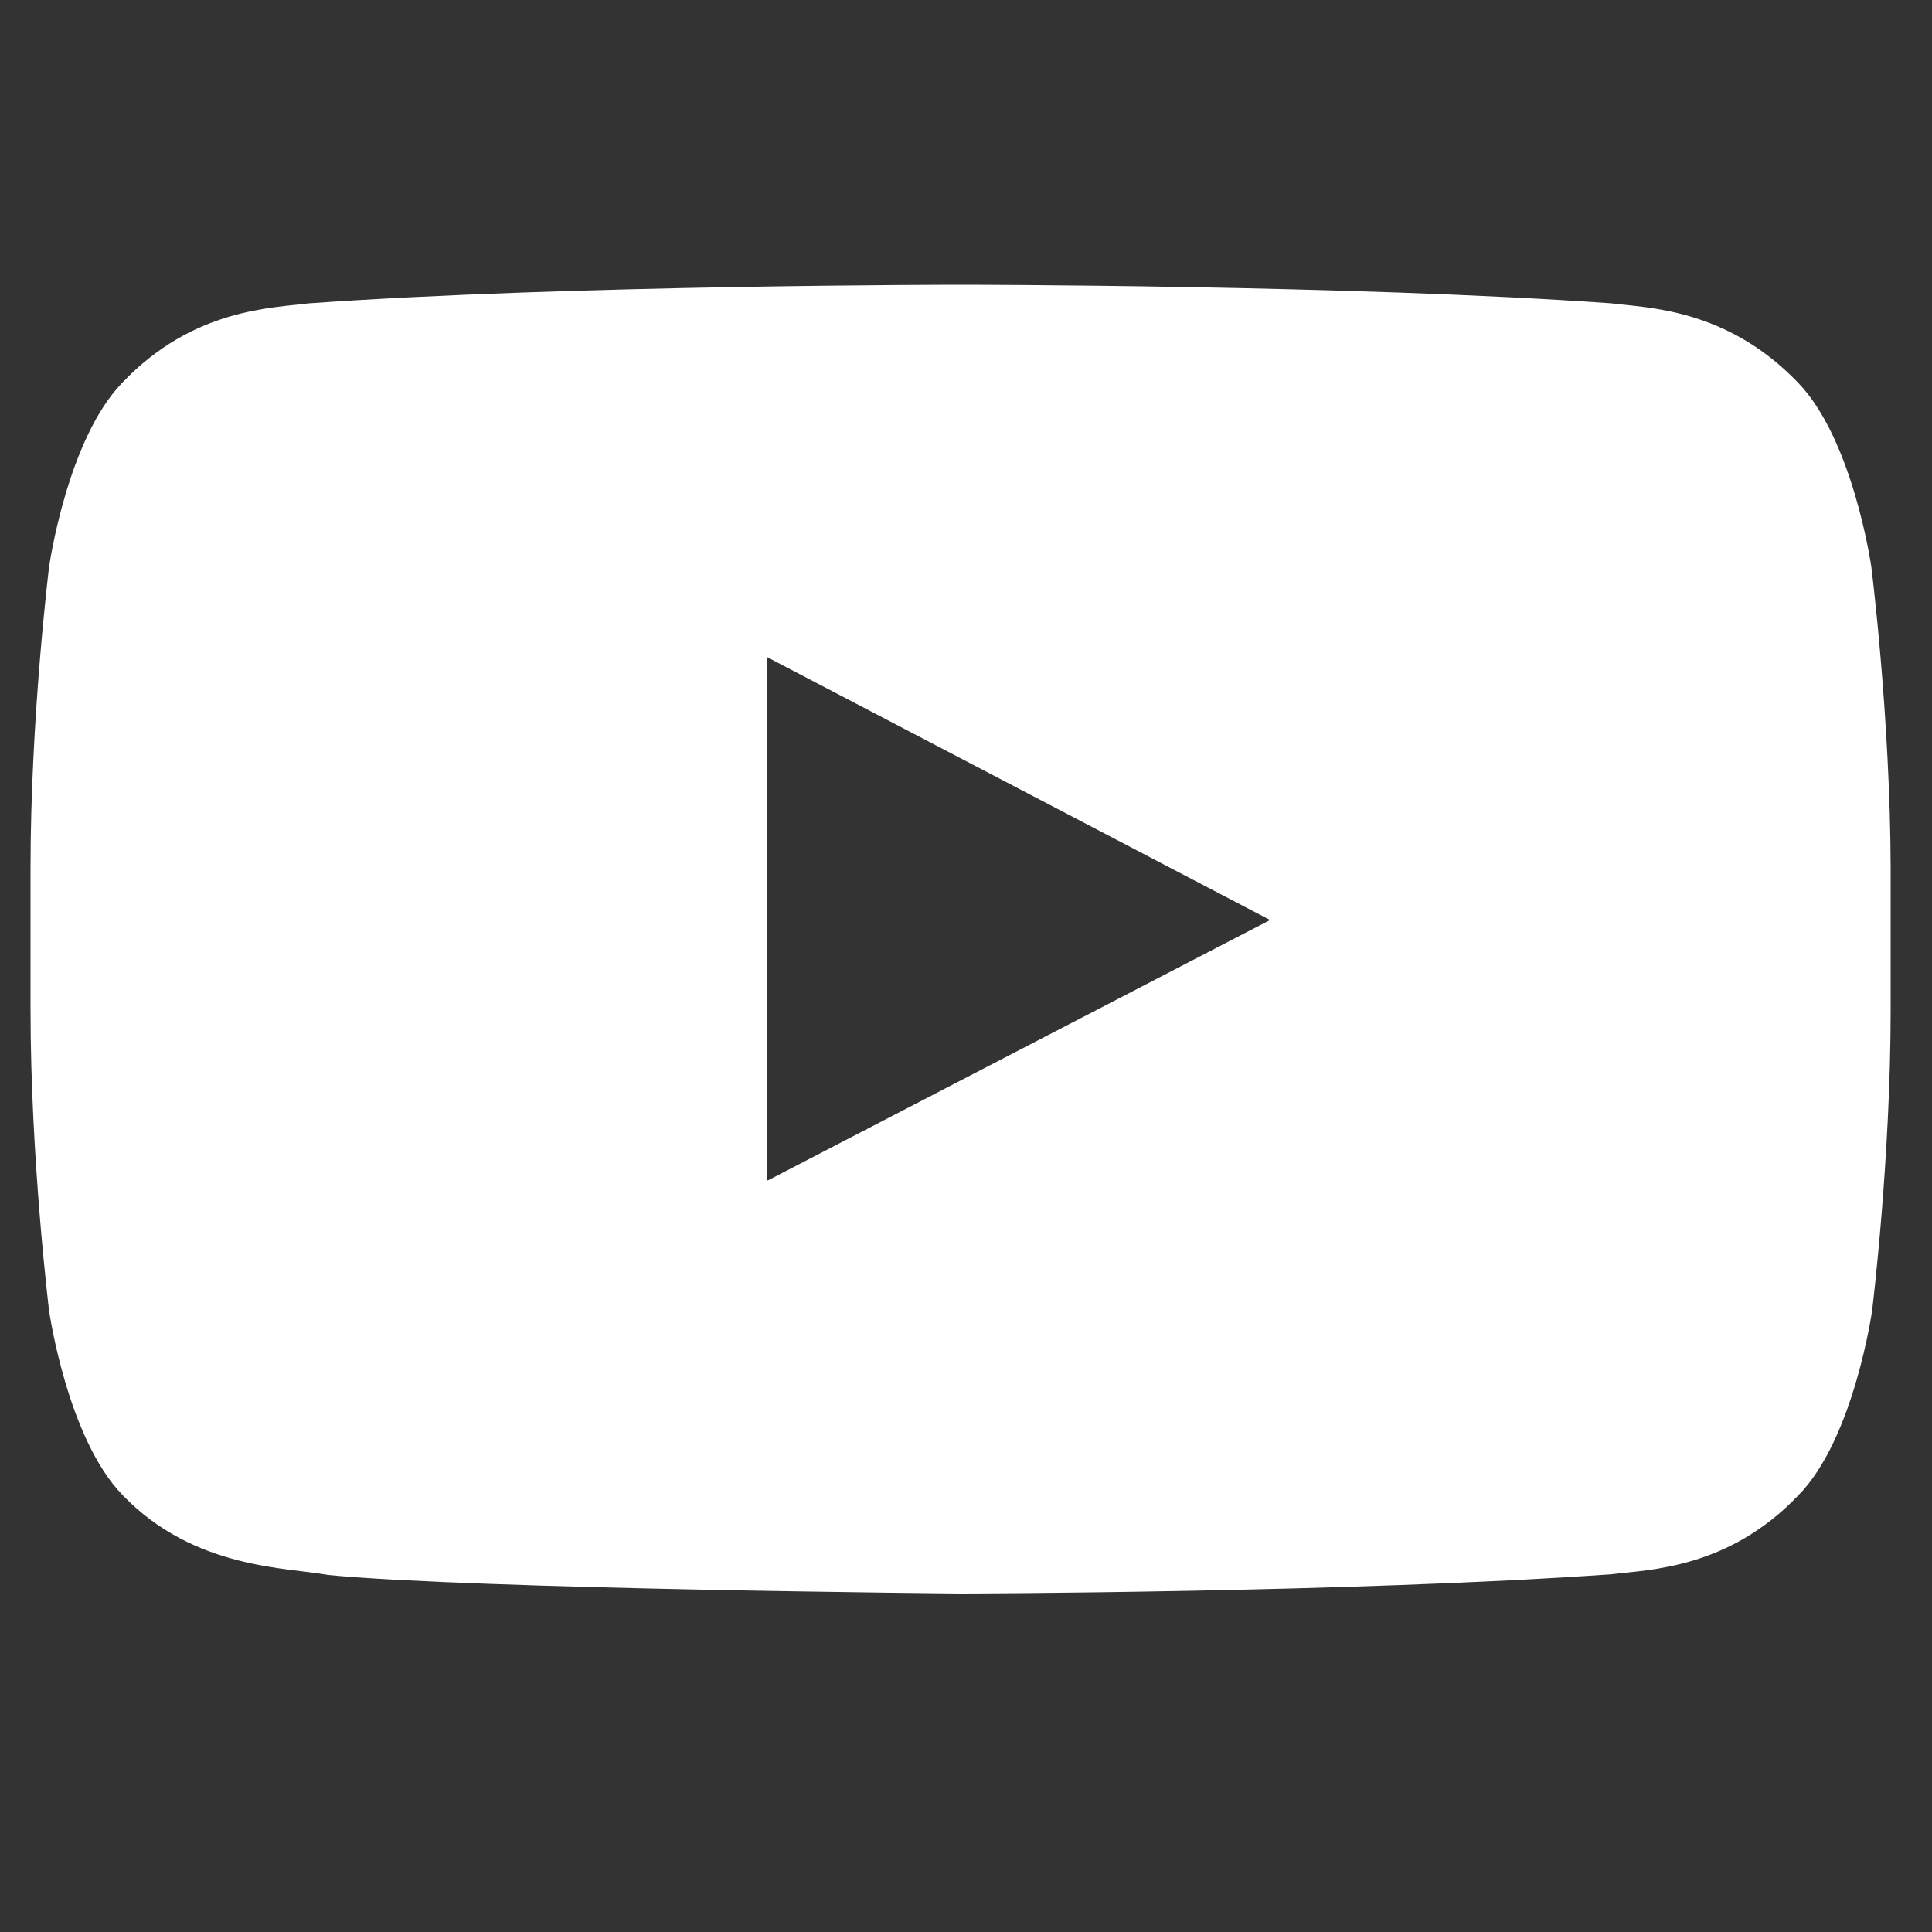 <?xml version="1.0" encoding="UTF-8"?>
<!-- Generator: Adobe Illustrator 23.0.1, SVG Export Plug-In . SVG Version: 6.00 Build 0)  -->
<svg xmlns="http://www.w3.org/2000/svg" xmlns:xlink="http://www.w3.org/1999/xlink" id="Layer_1" x="0px" y="0px" viewBox="0 0 500 500" style="enable-background:new 0 0 500 500;" xml:space="preserve">
<rect x="0" y="0" width="500" height="500" fill="#333333" stroke="none"/>
<style type="text/css">
	.st0{fill:#FFFFFF;}
</style>
<path class="st0" d="M484.3,146.7c0,0-4.7-33.1-19.1-47.8c-18.4-19.1-38.8-19.2-48.2-20.4c-67.4-4.8-168.4-4.8-168.4-4.8h-0.2  c0,0-101.1,0-168.4,4.8c-9.4,1.2-30,1.3-48.2,20.4c-14.4,14.6-19.1,47.8-19.1,47.8s-4.8,38.9-4.8,78v36.5c0,38.9,4.8,78,4.8,78  s4.7,33.1,19.1,47.8c18.4,19.1,42.4,18.6,53.1,20.6c38.6,3.7,163.7,4.8,163.7,4.8s101.2-0.2,168.6-5c9.4-1.2,30-1.3,48.2-20.4  c14.4-14.6,19.1-47.8,19.1-47.8s4.8-38.9,4.8-78v-36.5C489.2,185.6,484.3,146.7,484.3,146.7L484.3,146.7z M328.7,238.1l-130,67.4  v-0.1l-0.1,0.1V170.1L328.7,238.1z"></path>
</svg>
